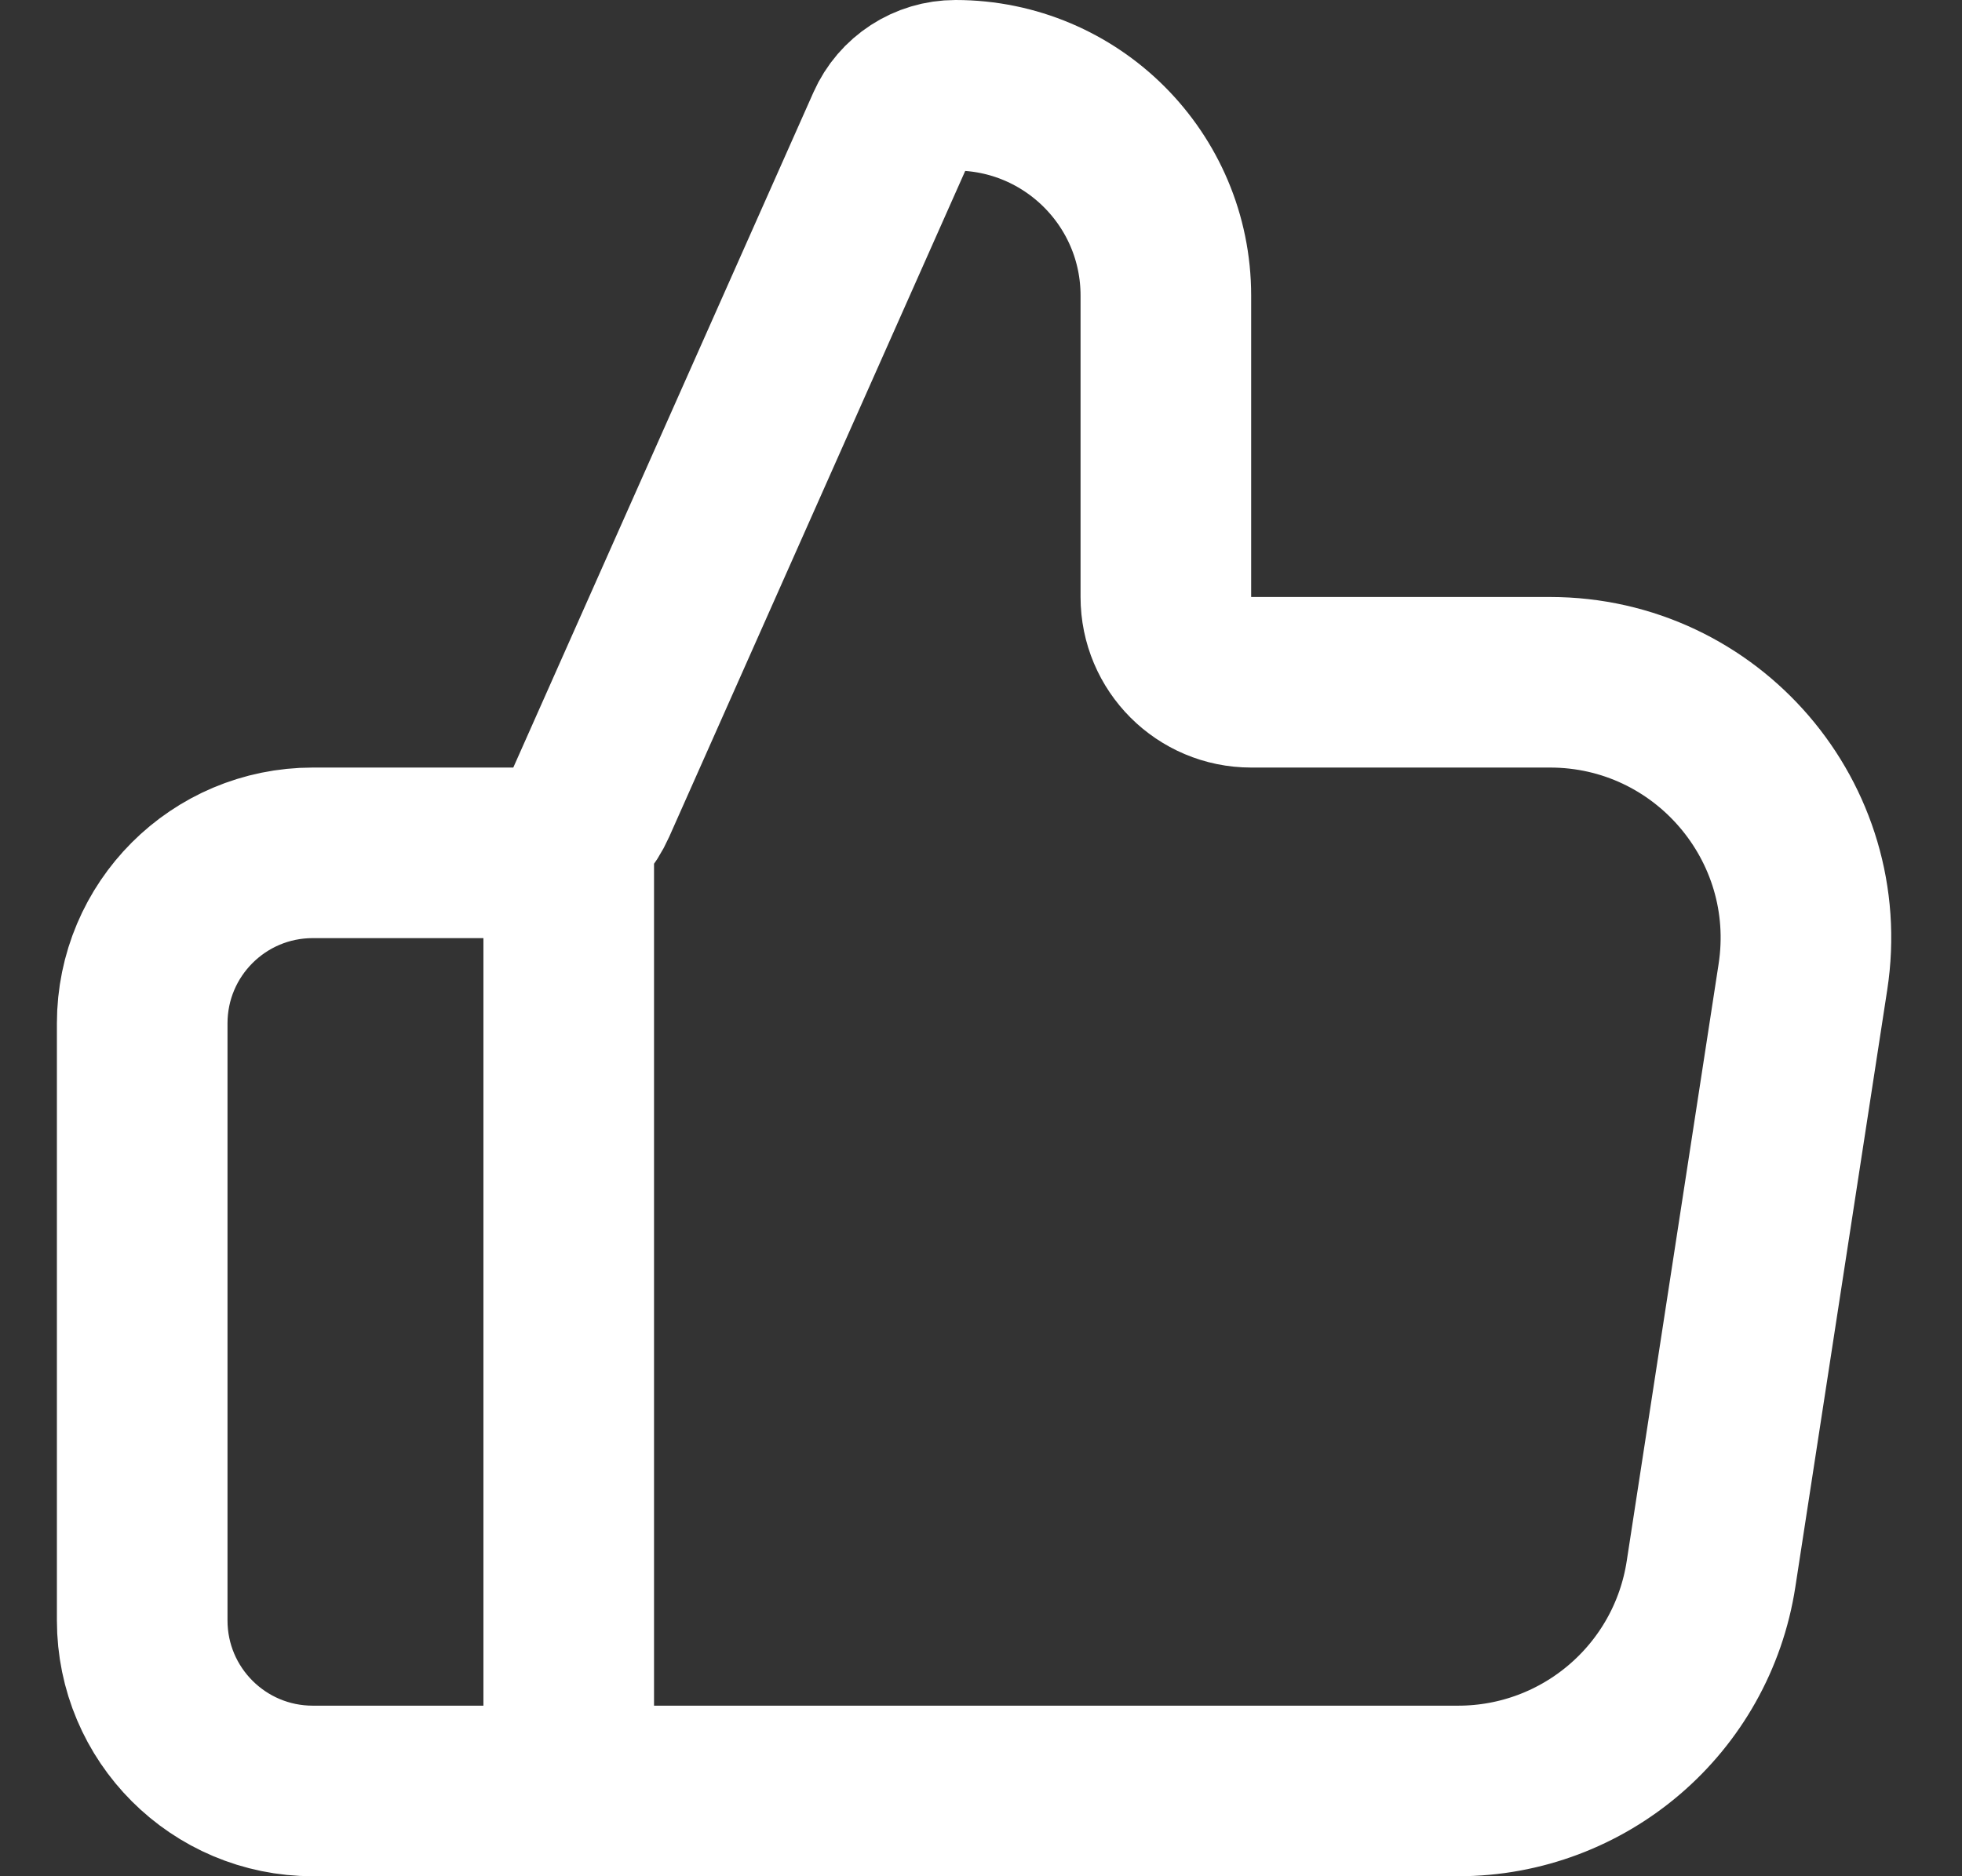 <svg width="23" height="22" viewBox="0 0 23 22" fill="none" xmlns="http://www.w3.org/2000/svg">
<rect x="0" y="0" width="23" height="22" fill="#333333" stroke="none"/>
<path d="M6.667 21V10M1.667 12V19C1.667 20.105 2.562 21 3.667 21H17.093C18.574 21 19.833 19.92 20.058 18.456L21.135 11.456C21.415 9.639 20.008 8 18.17 8H14.667C14.114 8 13.667 7.552 13.667 7V3.466C13.667 2.104 12.563 1 11.201 1C10.876 1 10.582 1.191 10.45 1.488L6.931 9.406C6.77 9.767 6.412 10 6.017 10H3.667C2.562 10 1.667 10.895 1.667 12Z" stroke="white" stroke-width="2" stroke-linecap="round" stroke-linejoin="round"/>
</svg>
